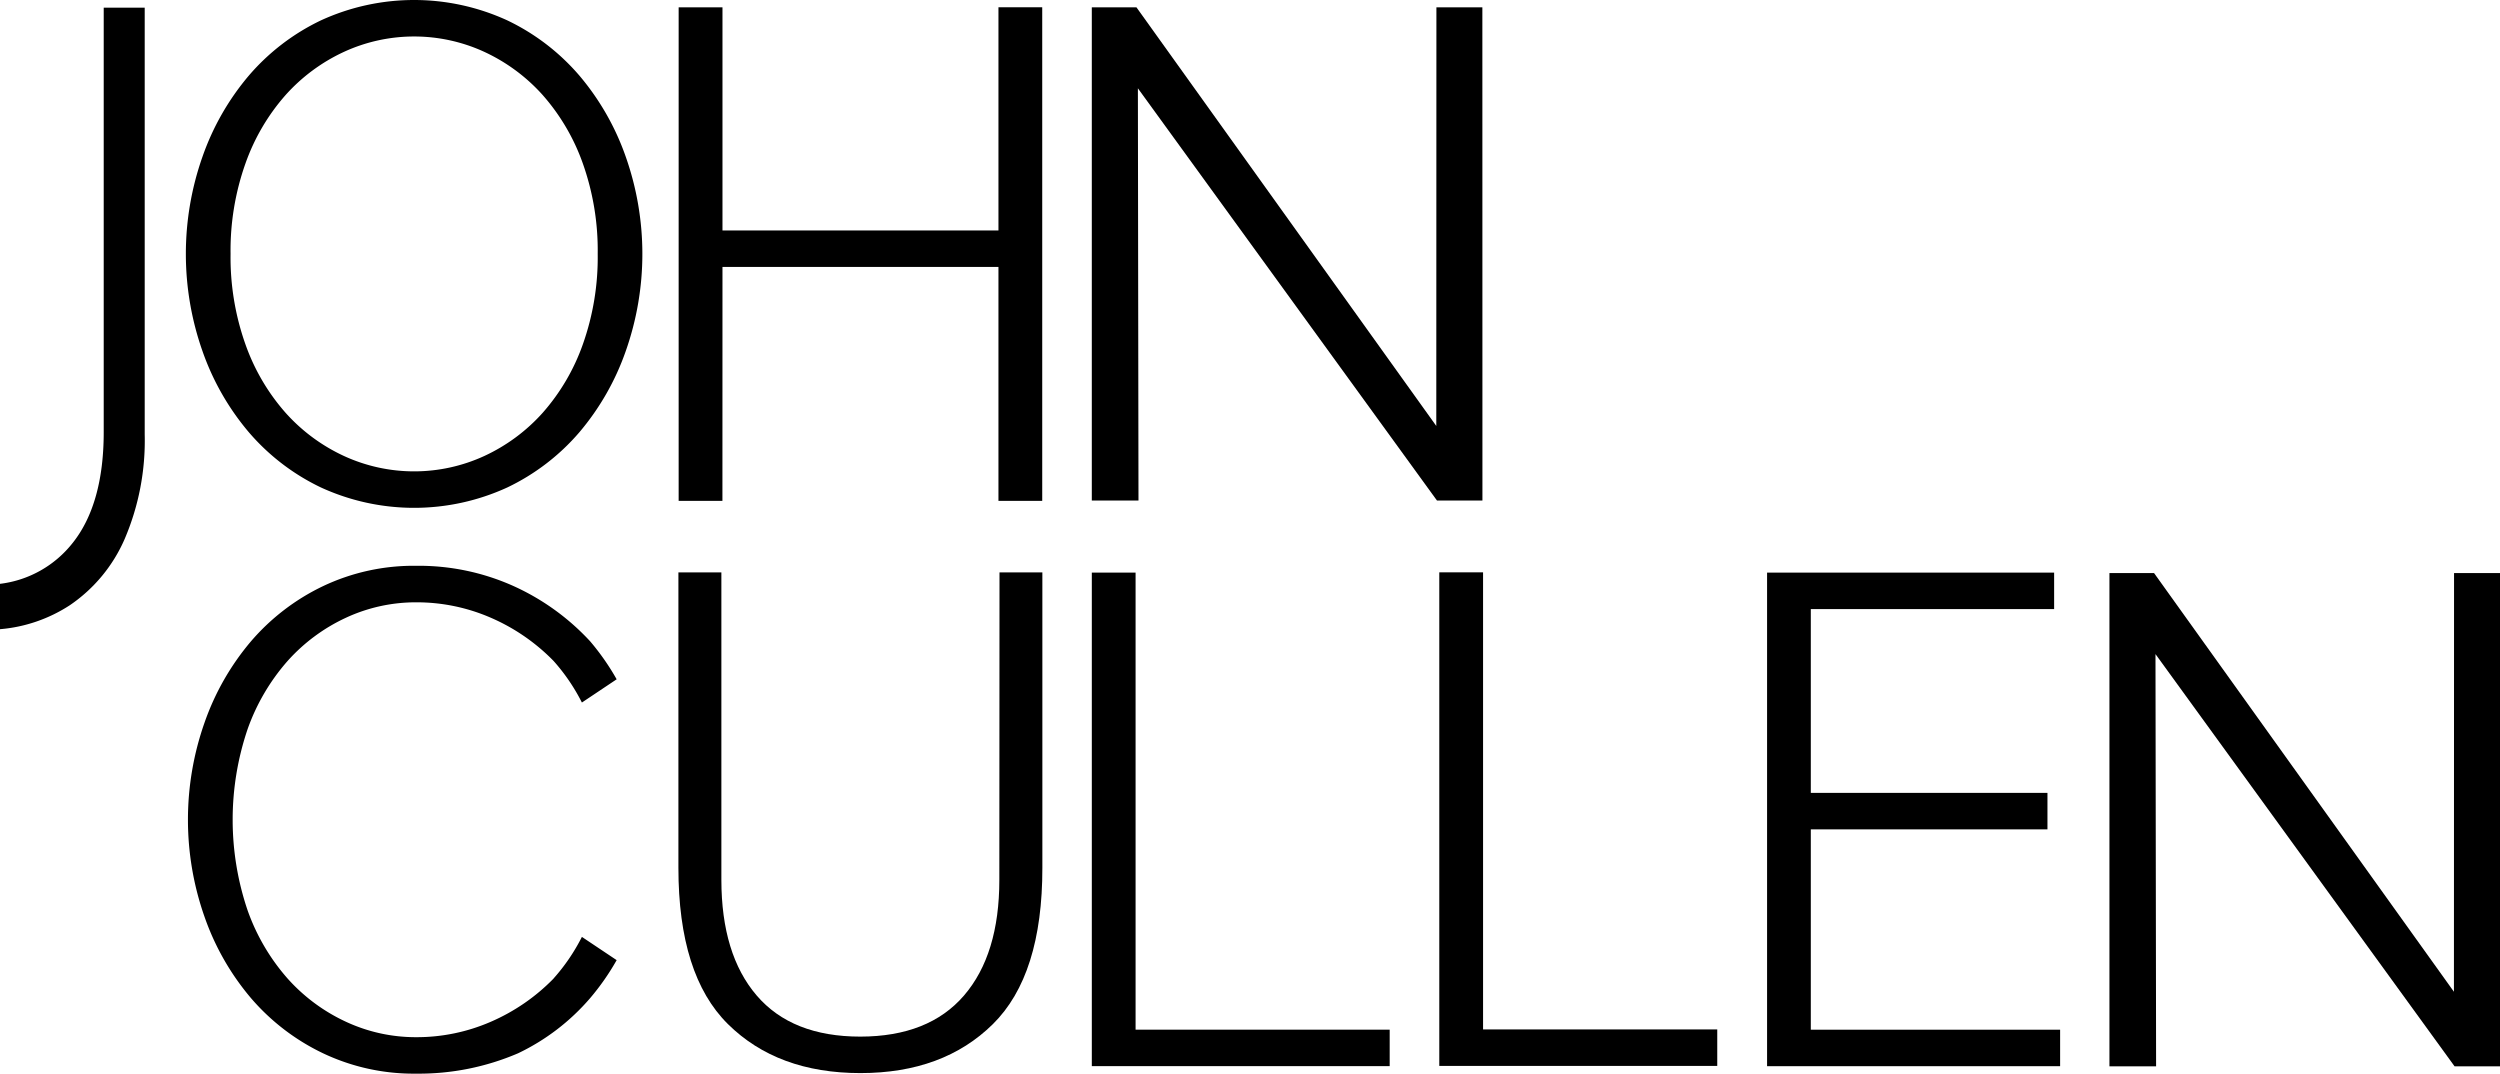 <svg xmlns="http://www.w3.org/2000/svg" xmlns:xlink="http://www.w3.org/1999/xlink" width="192.473" height="82.661" viewBox="0 0 192.473 82.661"><defs><clipPath id="a"><rect width="192.473" height="82.661" fill="#000000"/></clipPath></defs><g clip-path="url(#a)"><path d="M7.985,34.445c0,3.657-.8,6.516-2.374,8.5A8.394,8.394,0,0,1,0,46.114v3.492a11.6,11.6,0,0,0,5.383-1.85,11.887,11.887,0,0,0,4.217-5.1,19.252,19.252,0,0,0,1.541-8.038V1.755H7.985Z" transform="translate(0 -1.165)" fill="#000000"/><path d="M280.221,1.673h-3.538l-.009,32.233L253.588,1.673h-3.436V39.647h3.594L253.7,7.909l23.026,31.737h3.5Z" transform="translate(-166.095 -1.111)" fill="#000000"/><path d="M158.874,21.662h21.247V39.67h3.37v-38h-3.37V18.854H158.874V1.673H155.5v38h3.37Z" transform="translate(-103.251 -1.111)" fill="#000000"/><path d="M180.144,154.828q0,5.734-2.718,8.894t-7.982,3.166q-5.269,0-7.982-3.166t-2.718-8.894V131.149h-3.308v22.743q0,8.26,3.813,12.032t10.2,3.772q6.383,0,10.2-3.772t3.808-12.032V131.149h-3.3Z" transform="translate(-103.206 -87.08)" fill="#000000"/><path d="M408.23,150.959h18.22V148.15H408.23V134h18.734v-2.808h-22.1v38h22.561v-2.809H408.23Z" transform="translate(-268.818 -87.107)" fill="#000000"/><path d="M509.839,131.306l-.009,32.233-23.086-32.233h-3.436V169.28H486.9l-.047-31.738L509.88,169.28h3.5V131.306Z" transform="translate(-320.904 -87.184)" fill="#000000"/><path d="M72.871,5.81a16.911,16.911,0,0,0-5.539-4.24,17.193,17.193,0,0,0-14.354,0,16.908,16.908,0,0,0-5.539,4.24,19.673,19.673,0,0,0-3.575,6.25,22.512,22.512,0,0,0,0,14.978,19.66,19.66,0,0,0,3.575,6.25,16.894,16.894,0,0,0,5.539,4.24,17.193,17.193,0,0,0,14.354,0,16.9,16.9,0,0,0,5.539-4.24,19.685,19.685,0,0,0,3.575-6.25,22.511,22.511,0,0,0,0-14.978,19.7,19.7,0,0,0-3.575-6.25m.273,20.705a16.023,16.023,0,0,1-3.084,5.259,13.812,13.812,0,0,1-4.5,3.332,12.922,12.922,0,0,1-10.806,0,13.791,13.791,0,0,1-4.5-3.332,16,16,0,0,1-3.083-5.259,20.024,20.024,0,0,1-1.147-6.966,20.031,20.031,0,0,1,1.147-6.966,16.01,16.01,0,0,1,3.083-5.259,13.8,13.8,0,0,1,4.5-3.331,12.919,12.919,0,0,1,10.806,0,13.816,13.816,0,0,1,4.5,3.331,16.034,16.034,0,0,1,3.084,5.259,20.047,20.047,0,0,1,1.146,6.966,20.04,20.04,0,0,1-1.146,6.966" transform="translate(-28.273 0)" fill="#000000"/><path d="M333.139,131.134h-3.37v38h21.4v-2.809H333.139Z" transform="translate(-218.959 -87.07)" fill="#000000"/><path d="M253.524,131.189h-3.37v38l22.933,0v-2.808l-19.563,0Z" transform="translate(-166.096 -87.107)" fill="#000000"/><path d="M71.211,161.417a15.157,15.157,0,0,1-4.839,3.331,14.277,14.277,0,0,1-5.739,1.184,12.732,12.732,0,0,1-5.4-1.184,13.79,13.79,0,0,1-4.5-3.331,16,16,0,0,1-3.083-5.259,21.736,21.736,0,0,1,0-13.932,16.012,16.012,0,0,1,3.083-5.259,13.8,13.8,0,0,1,4.5-3.331,12.744,12.744,0,0,1,5.4-1.184,14.29,14.29,0,0,1,5.739,1.184,15.164,15.164,0,0,1,4.839,3.331,14.886,14.886,0,0,1,2.18,3.2l2.676-1.789a18.6,18.6,0,0,0-2.045-2.928,18.274,18.274,0,0,0-5.875-4.241,17.784,17.784,0,0,0-7.513-1.569,16.278,16.278,0,0,0-7.177,1.569,16.914,16.914,0,0,0-5.539,4.241,19.671,19.671,0,0,0-3.575,6.25,22.513,22.513,0,0,0,0,14.979,19.658,19.658,0,0,0,3.575,6.25,16.894,16.894,0,0,0,5.539,4.24,16.273,16.273,0,0,0,7.177,1.57,19.353,19.353,0,0,0,7.849-1.57,16.9,16.9,0,0,0,5.539-4.24A18.608,18.608,0,0,0,76.067,160l-2.676-1.789a14.878,14.878,0,0,1-2.18,3.2" transform="translate(-28.591 -86.08)" fill="#000000"/></g></svg>